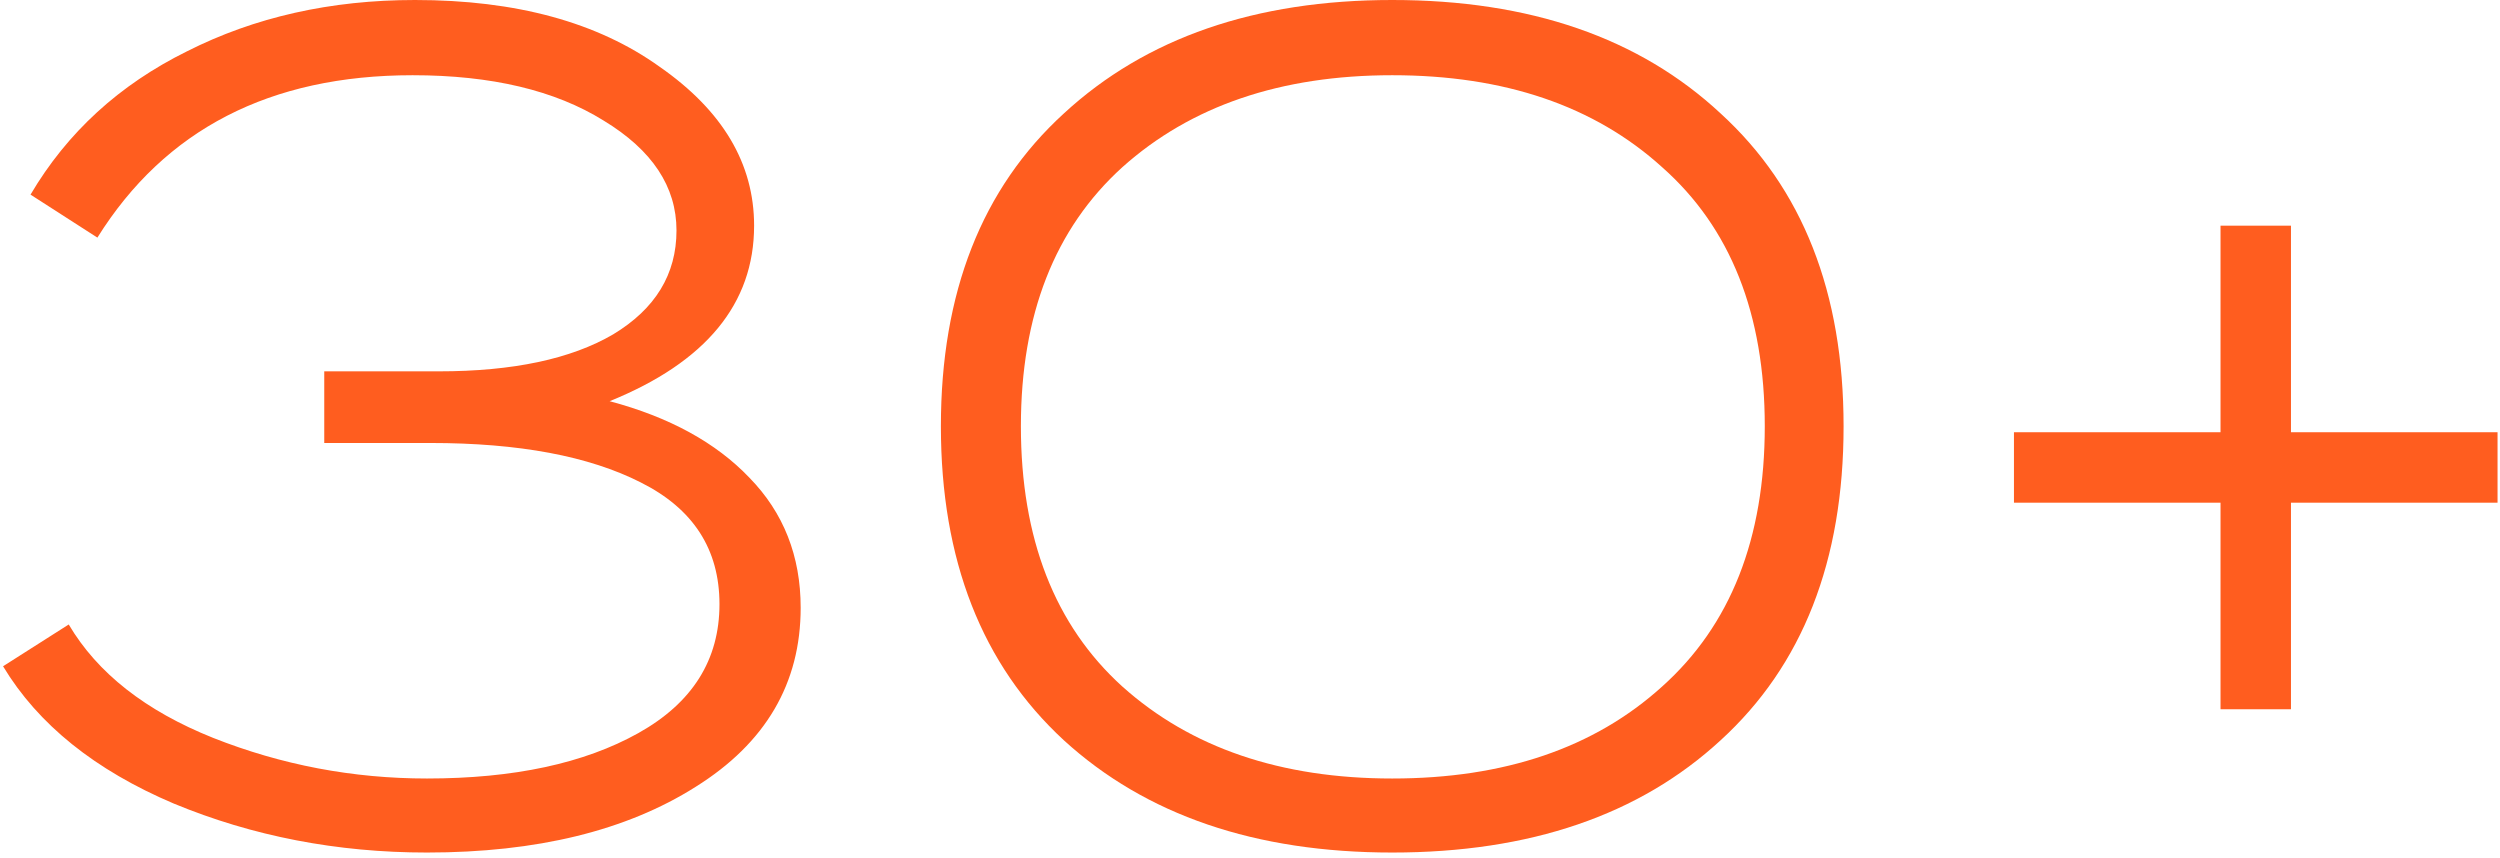 <svg width="134" height="46" viewBox="0 0 134 46" fill="none" xmlns="http://www.w3.org/2000/svg">
	<path d="M38.564 32.384C38.564 29.44 37.156 27.264 34.34 25.856C31.567 24.448 27.812 23.744 23.076 23.744H17.38V19.904H23.524C27.492 19.904 30.607 19.243 32.868 17.92C35.129 16.555 36.26 14.699 36.26 12.352C36.26 10.005 34.959 8.043 32.356 6.464C29.753 4.843 26.34 4.032 22.116 4.032C14.479 4.032 8.847 6.933 5.22 12.736L1.636 10.432C3.599 7.104 6.393 4.544 10.02 2.752C13.647 0.917 17.721 0 22.244 0C27.663 0 32.036 1.195 35.364 3.584C38.735 5.931 40.42 8.768 40.42 12.096C40.42 16.277 37.839 19.413 32.676 21.504C35.876 22.357 38.372 23.723 40.164 25.6C41.999 27.477 42.916 29.803 42.916 32.576C42.916 36.629 41.039 39.829 37.284 42.176C33.572 44.523 28.772 45.696 22.884 45.696C18.063 45.696 13.54 44.821 9.316 43.072C5.092 41.28 2.041 38.827 0.164 35.712L3.684 33.472C5.22 36.075 7.801 38.101 11.428 39.552C15.097 41.003 18.916 41.728 22.884 41.728C27.535 41.728 31.311 40.917 34.212 39.296C37.113 37.675 38.564 35.371 38.564 32.384Z" fill="#FF5D1F"/>
	<path d="M57.024 39.68C52.629 35.627 50.432 30.016 50.432 22.848C50.432 15.68 52.629 10.091 57.024 6.08C61.419 2.027 67.285 0 74.624 0C82.005 0 87.872 2.027 92.224 6.08C96.619 10.091 98.816 15.68 98.816 22.848C98.816 30.059 96.619 35.669 92.224 39.68C87.872 43.691 82.005 45.696 74.624 45.696C67.285 45.696 61.419 43.691 57.024 39.68ZM89.088 36.8C92.757 33.515 94.592 28.864 94.592 22.848C94.592 16.832 92.757 12.203 89.088 8.96C85.461 5.675 80.64 4.032 74.624 4.032C68.651 4.032 63.829 5.675 60.16 8.96C56.533 12.245 54.72 16.875 54.72 22.848C54.72 28.864 56.533 33.515 60.16 36.8C63.829 40.085 68.651 41.728 74.624 41.728C80.64 41.728 85.461 40.085 89.088 36.8Z" fill="#FF5D1F"/>
	<path d="M107.948 26.944V23.168H119.02V12.096H122.796V23.168H133.868V26.944H122.796V38.016H119.02V26.944H107.948Z" fill="#FF5D1F"/>
</svg>
